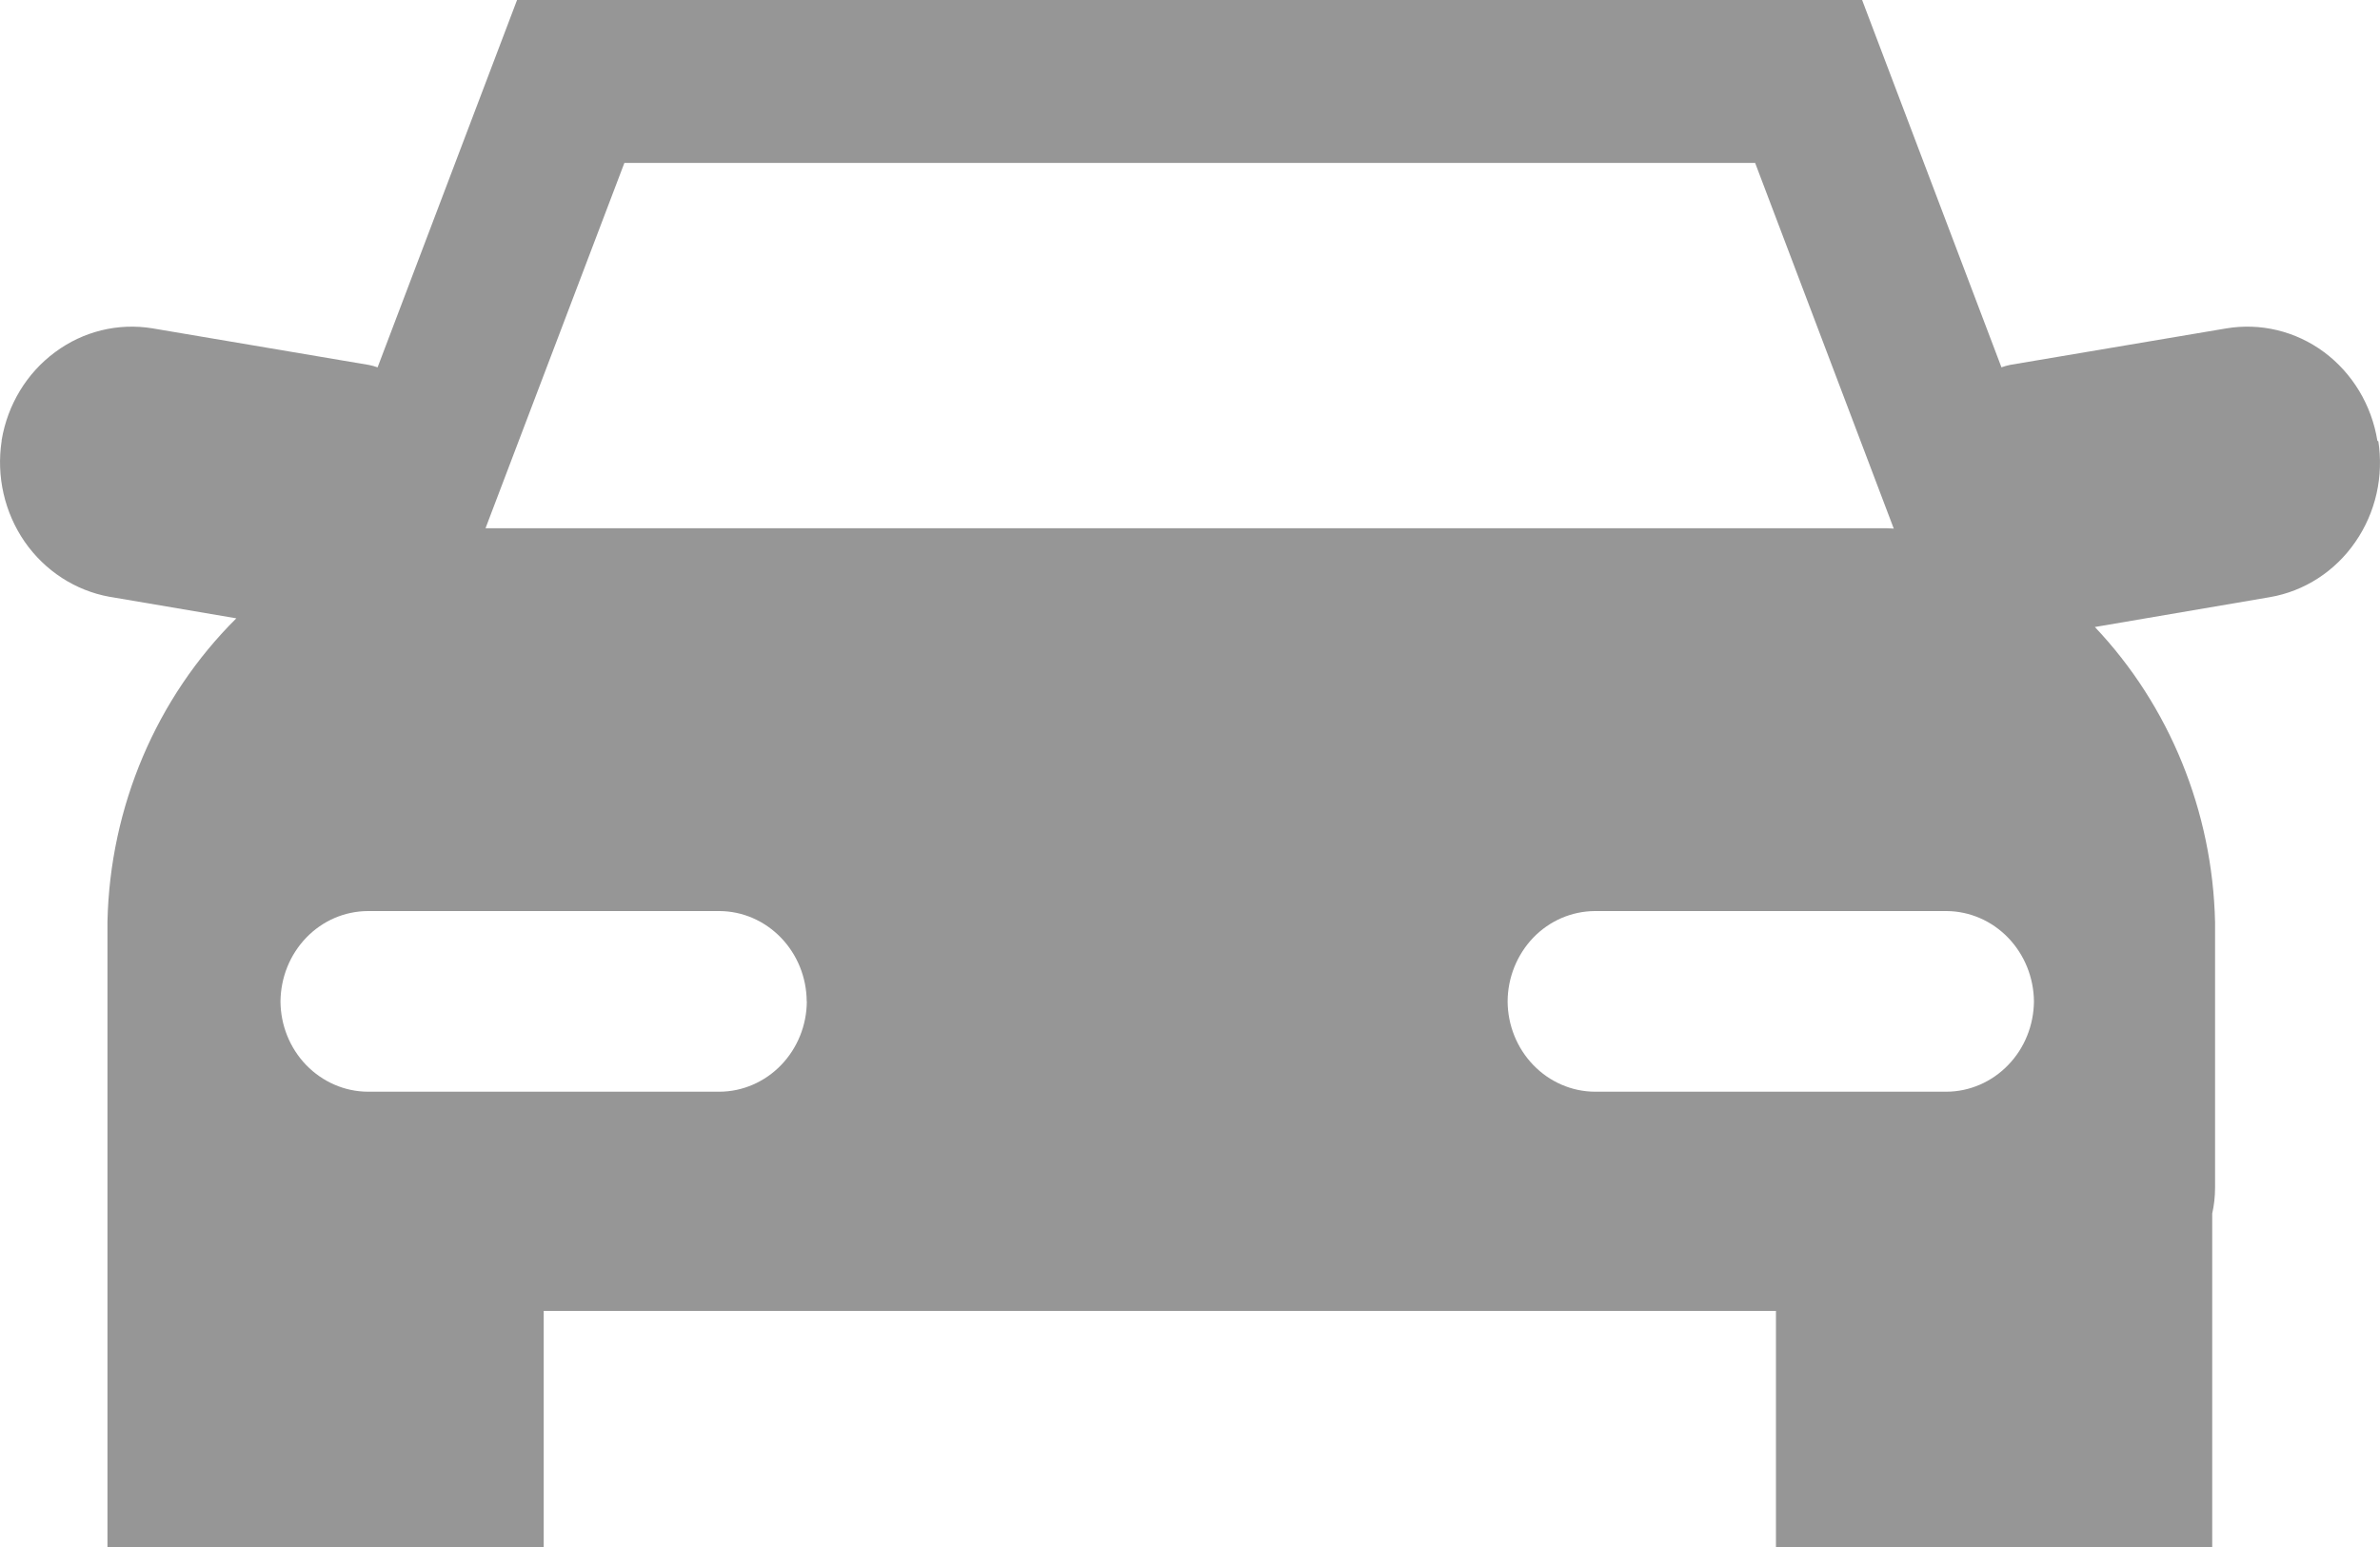 <svg width="20" height="13" viewBox="0 0 20 13" fill="none" xmlns="http://www.w3.org/2000/svg">
<path d="M17.092 8.415C17.09 8.616 17.013 8.808 16.875 8.95C16.738 9.092 16.552 9.173 16.358 9.174H13.402C13.208 9.173 13.022 9.092 12.885 8.95C12.748 8.808 12.67 8.616 12.669 8.415C12.67 8.214 12.748 8.022 12.885 7.879C13.022 7.737 13.208 7.657 13.402 7.656H16.358C16.552 7.657 16.738 7.738 16.875 7.88C17.012 8.022 17.09 8.214 17.092 8.415ZM6.78 8.415C6.779 8.616 6.701 8.808 6.564 8.95C6.427 9.092 6.241 9.173 6.047 9.174H3.091C2.896 9.173 2.711 9.092 2.573 8.95C2.436 8.808 2.358 8.616 2.357 8.415C2.359 8.214 2.436 8.022 2.574 7.879C2.711 7.737 2.896 7.657 3.091 7.656H6.047C6.241 7.657 6.426 7.738 6.563 7.88C6.7 8.022 6.778 8.214 6.779 8.415H6.78ZM5.247 1.369H14.749L15.914 4.442C15.896 4.442 15.878 4.439 15.857 4.439H4.08L5.247 1.369ZM19.978 3.704C19.93 3.404 19.768 3.136 19.53 2.959C19.291 2.782 18.995 2.711 18.706 2.76L18.712 2.759L16.893 3.066C16.867 3.071 16.84 3.079 16.815 3.088L16.819 3.087L15.648 0H4.345L3.173 3.087C3.149 3.078 3.125 3.072 3.101 3.067L1.28 2.759C0.992 2.712 0.698 2.784 0.462 2.96C0.225 3.135 0.064 3.4 0.014 3.698L0.014 3.704C-0.032 4.002 0.038 4.307 0.207 4.552C0.377 4.797 0.633 4.963 0.92 5.015L0.927 5.016L1.986 5.196C1.313 5.864 0.924 6.781 0.903 7.745V13H4.569V11.016H14.924V13H18.59V10.198C18.605 10.132 18.614 10.057 18.614 9.98V7.749C18.593 6.819 18.232 5.932 17.603 5.268L17.604 5.269L19.075 5.018C19.365 4.968 19.623 4.801 19.793 4.554C19.964 4.307 20.033 4.001 19.985 3.701L19.986 3.708L19.978 3.704Z" fill="#969696"/>
</svg>
